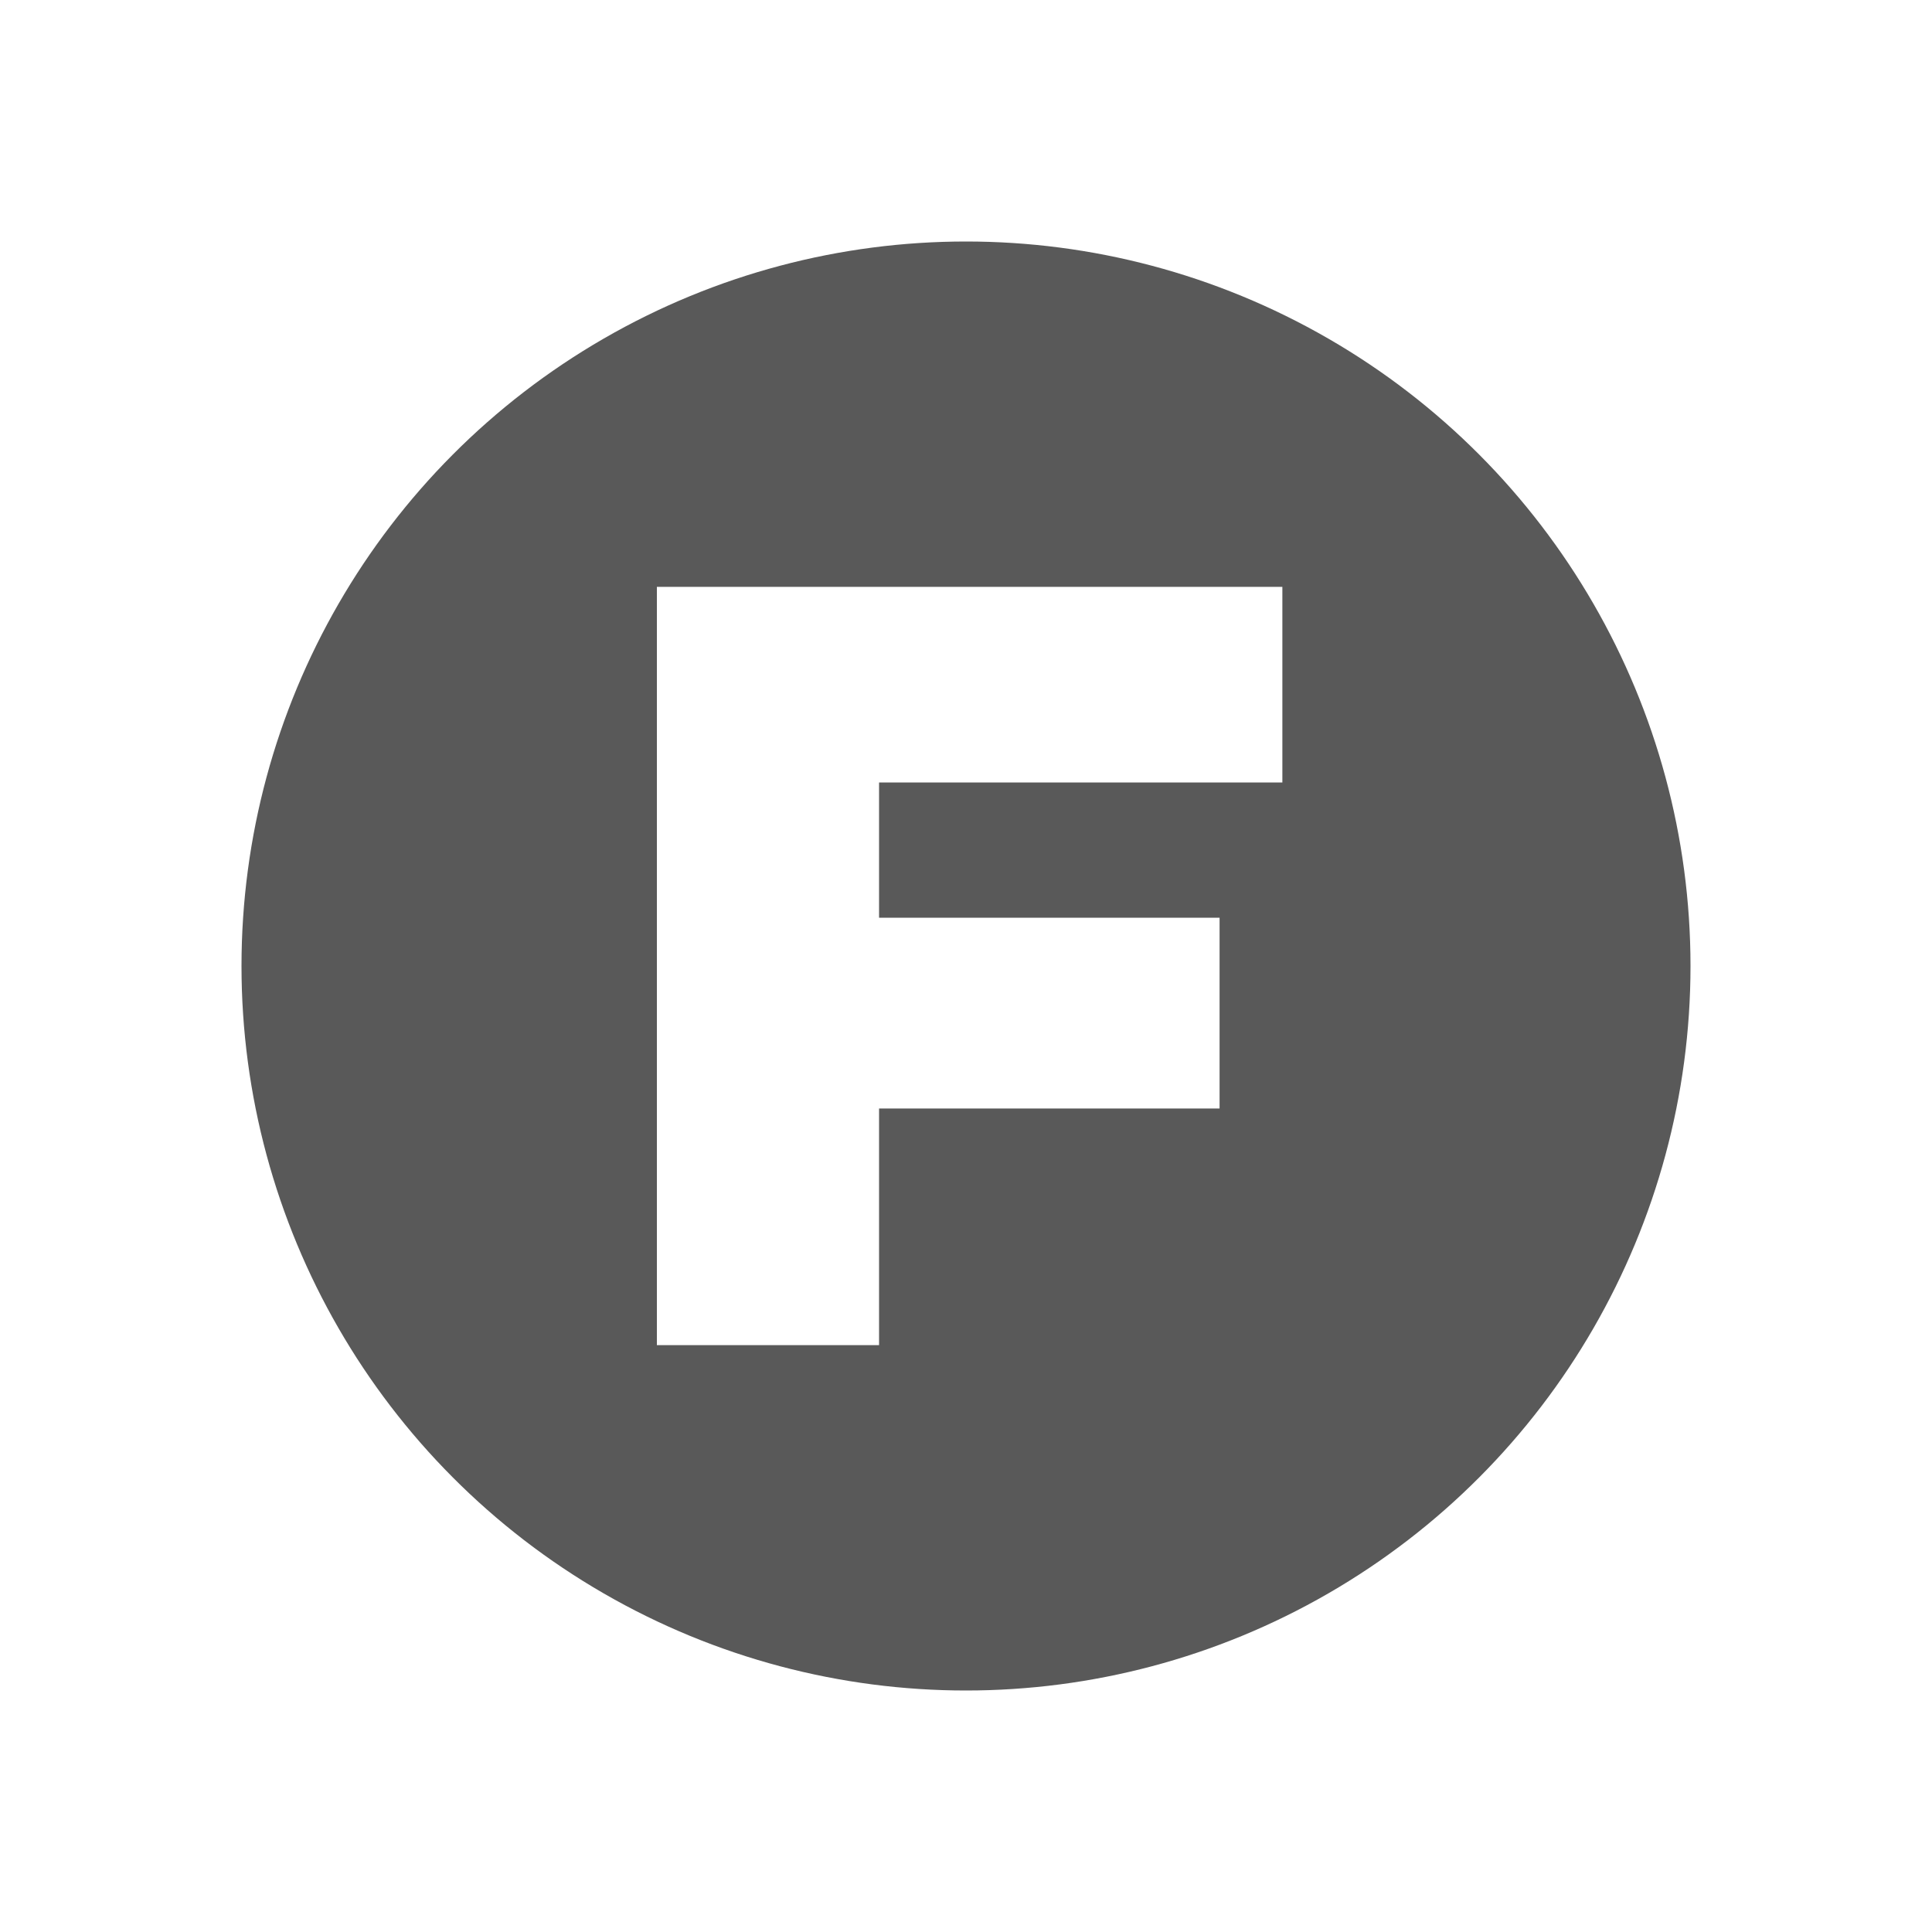<?xml version="1.0" encoding="UTF-8"?><svg id="uuid-f8581f34-b817-4bb8-8397-01e0db1966d6" xmlns="http://www.w3.org/2000/svg" width="80" height="80" viewBox="0 0 80 80"><rect width="80" height="80" style="fill:#fff; stroke-width:0px;"/><circle cx="40" cy="40" r="30" style="fill:#595959; stroke-width:0px;"/><path d="M53.1,28.4v4h-16.7v5.6h14.1v7.9h-14.1v9.8h-9.2v-31.4h25.9s0,4,0,4Z" style="fill:#fff; stroke-width:0px;"/></svg>
